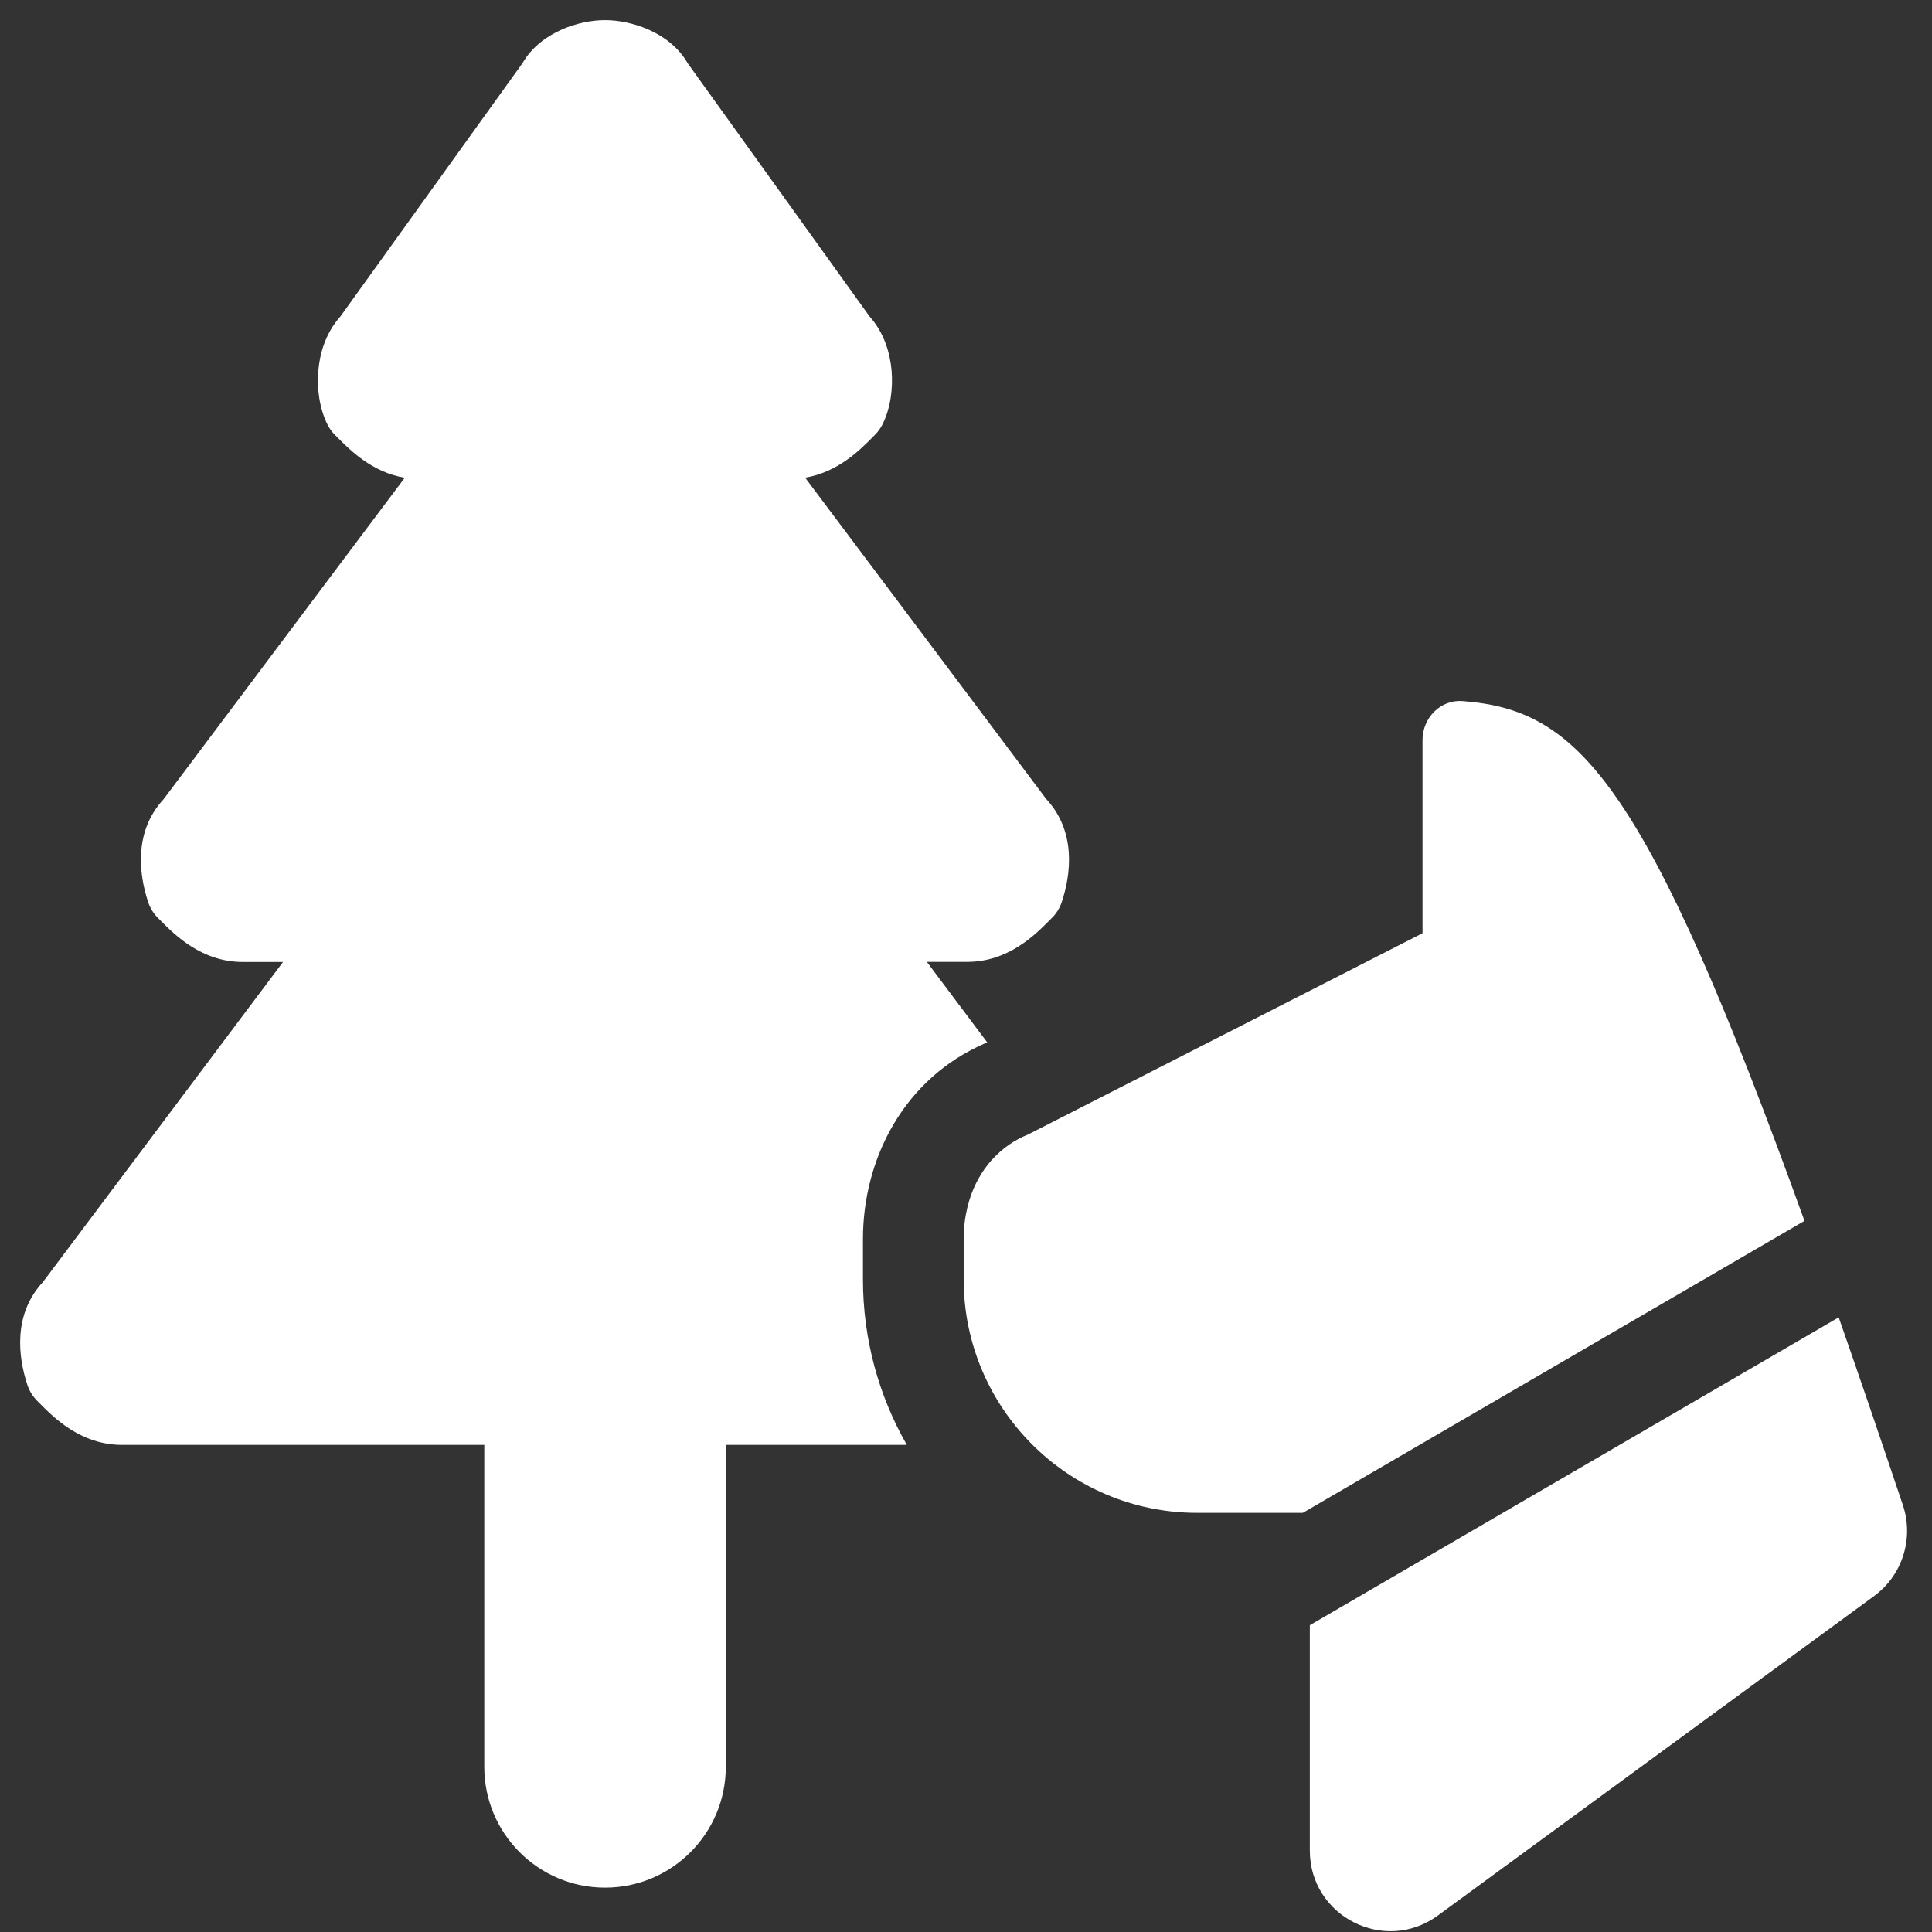 <svg xmlns="http://www.w3.org/2000/svg" fill="none" viewBox="0 0 24 24" id="Wild-Dog-2--Streamline-Ultimate" height="24" width="24">
  <rect x="0" y="0" width="24" height="24" fill="#333333" stroke="none"/>
  <desc>
    Wild Dog 2 Streamline Icon: https://streamlinehq.com
  </desc>
  <path fill="#ffffff" fill-rule="evenodd" d="M6.975 0.368C7.149 0.291 7.343 0.25 7.516 0.25c0.173 0 0.367 0.041 0.541 0.118 0.158 0.07 0.359 0.197 0.484 0.415L10.802 3.931c0.188 0.209 0.257 0.471 0.274 0.677 0.018 0.218 -0.013 0.464 -0.114 0.665 -0.024 0.048 -0.056 0.092 -0.094 0.13l-0.028 0.028c-0.156 0.158 -0.431 0.435 -0.838 0.503l2.994 3.991c0.372 0.4 0.311 0.928 0.193 1.282 -0.025 0.074 -0.066 0.141 -0.121 0.195l-0.028 0.028c-0.179 0.181 -0.514 0.519 -1.026 0.519h-0.5l0.749 0.999 -0.019 0.009c-1.018 0.438 -1.524 1.441 -1.524 2.435v0.5c0 0.748 0.198 1.45 0.545 2.057H9.016v4c0 0.828 -0.672 1.5 -1.5 1.5 -0.828 0 -1.5 -0.672 -1.5 -1.5v-4H1.516c-0.512 0 -0.847 -0.338 -1.026 -0.519l-0.028 -0.028c-0.055 -0.055 -0.096 -0.122 -0.121 -0.195 -0.118 -0.354 -0.179 -0.883 0.193 -1.282L3.516 11.95h-0.5c-0.512 0 -0.847 -0.338 -1.026 -0.519l-0.028 -0.028c-0.055 -0.055 -0.096 -0.122 -0.121 -0.195 -0.118 -0.354 -0.179 -0.883 0.193 -1.282l2.994 -3.991c-0.407 -0.068 -0.681 -0.345 -0.838 -0.503l-0.028 -0.028c-0.038 -0.038 -0.07 -0.082 -0.094 -0.13 -0.1 -0.201 -0.132 -0.447 -0.114 -0.665 0.017 -0.206 0.086 -0.468 0.274 -0.677L6.491 0.784c0.125 -0.218 0.326 -0.345 0.484 -0.415ZM12.325 14.404c0.122 -0.134 0.272 -0.241 0.446 -0.311l4.9 -2.5V9.193c0 -0.276 0.225 -0.506 0.5 -0.484 1.429 0.112 2.257 0.947 4.245 6.457l-6.232 3.627h-1.313c-1.6 0 -2.9 -1.3 -2.9 -2.9v-0.5c0 -0.27 0.061 -0.52 0.173 -0.731 0.049 -0.093 0.109 -0.178 0.177 -0.255 0.001 -0.001 0.002 -0.002 0.003 -0.003Zm10.958 5.42c0.351 -0.257 0.494 -0.716 0.355 -1.128 -0.284 -0.847 -0.549 -1.621 -0.797 -2.331l-6.57 3.824v2.799c0 0.819 0.93 1.291 1.591 0.807l5.421 -3.97Z" clip-rule="evenodd" stroke-width="1"></path>
</svg>